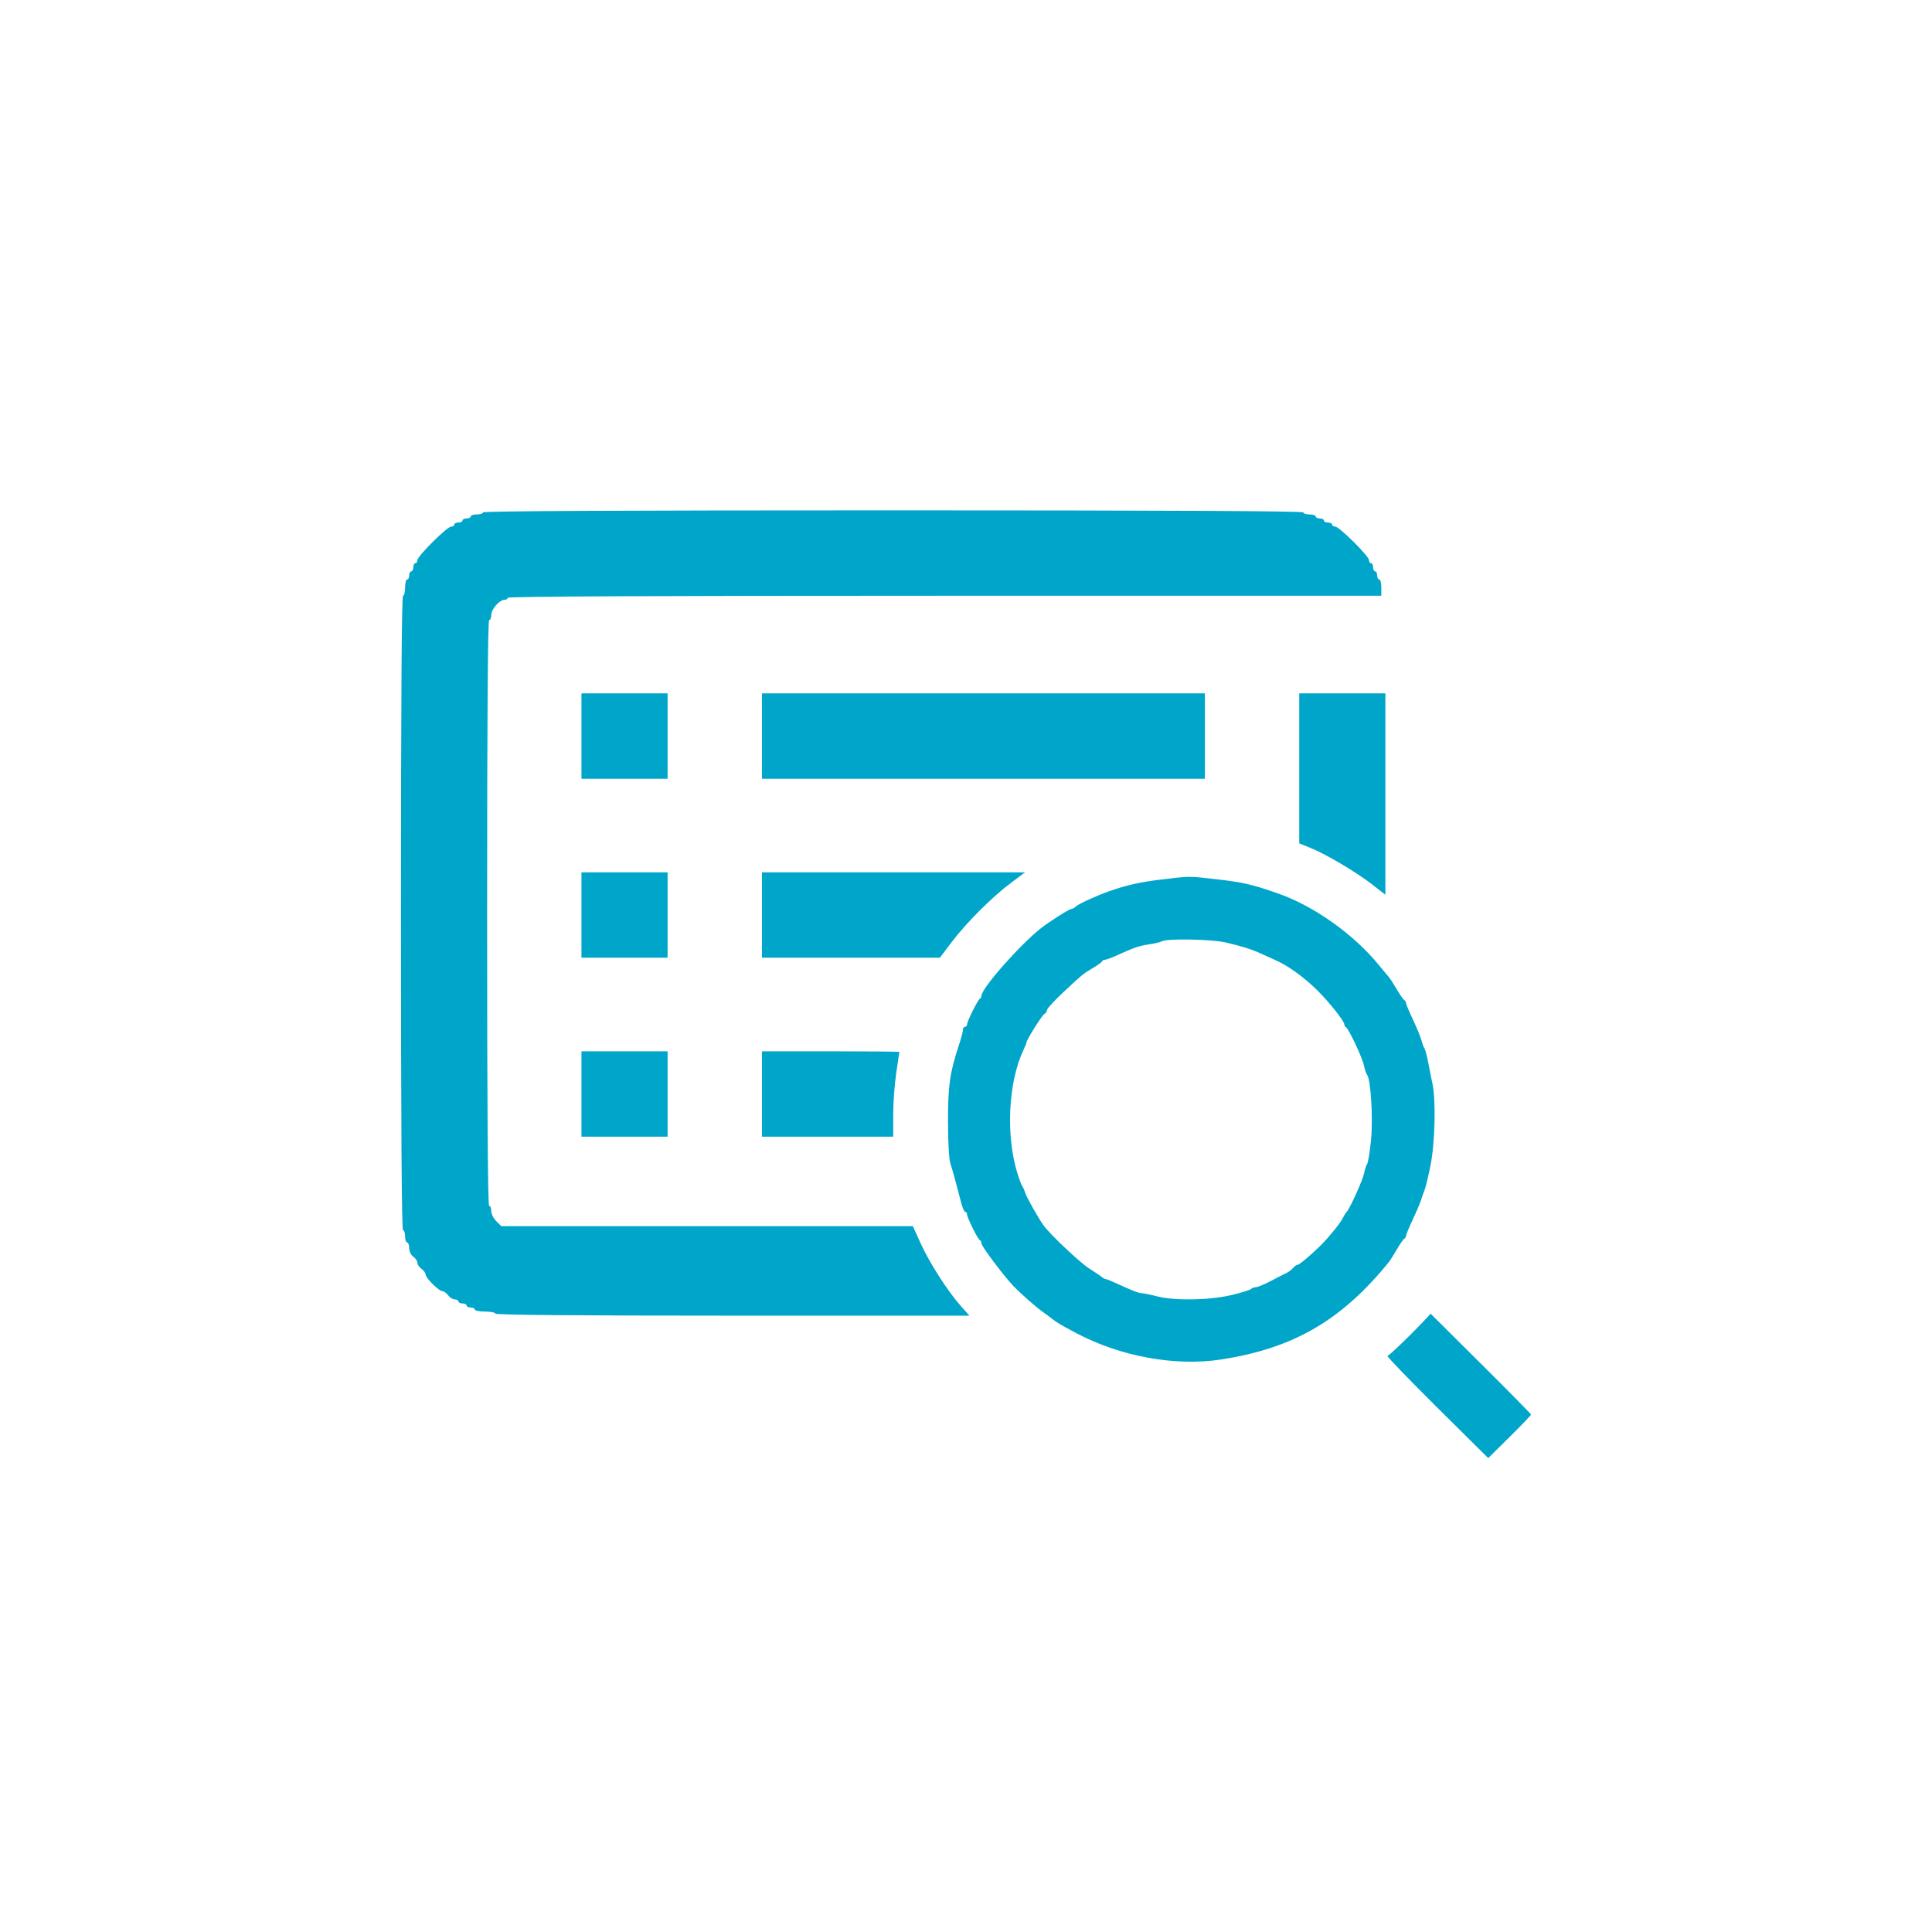 <svg width="53" height="53" viewBox="0 0 53 53" fill="none" xmlns="http://www.w3.org/2000/svg">
<path fill-rule="evenodd" clip-rule="evenodd" d="M13.251 14.056C13.251 14.086 13.175 14.112 13.082 14.112C12.989 14.112 12.913 14.137 12.913 14.167C12.913 14.198 12.862 14.223 12.8 14.223C12.739 14.223 12.688 14.248 12.688 14.279C12.688 14.31 12.637 14.335 12.575 14.335C12.513 14.335 12.463 14.36 12.463 14.39C12.463 14.421 12.424 14.446 12.377 14.446C12.266 14.446 11.45 15.256 11.45 15.366C11.45 15.412 11.425 15.45 11.394 15.45C11.363 15.45 11.338 15.501 11.338 15.562C11.338 15.623 11.312 15.674 11.281 15.674C11.25 15.674 11.225 15.724 11.225 15.785C11.225 15.847 11.2 15.897 11.169 15.897C11.138 15.897 11.113 15.997 11.113 16.12C11.113 16.243 11.087 16.343 11.056 16.343C11.019 16.343 11 19.281 11 25.046C11 30.811 11.019 33.749 11.056 33.749C11.087 33.749 11.113 33.824 11.113 33.916C11.113 34.008 11.138 34.084 11.169 34.084C11.2 34.084 11.225 34.153 11.225 34.239C11.225 34.33 11.271 34.427 11.338 34.474C11.399 34.518 11.45 34.594 11.45 34.642C11.45 34.689 11.501 34.765 11.563 34.809C11.624 34.853 11.675 34.922 11.675 34.962C11.675 35.058 12.043 35.422 12.139 35.422C12.18 35.422 12.249 35.473 12.294 35.534C12.339 35.595 12.42 35.646 12.475 35.646C12.53 35.646 12.575 35.671 12.575 35.701C12.575 35.732 12.626 35.757 12.688 35.757C12.75 35.757 12.8 35.782 12.8 35.813C12.8 35.844 12.851 35.869 12.913 35.869C12.975 35.869 13.025 35.894 13.025 35.925C13.025 35.955 13.152 35.98 13.307 35.98C13.461 35.98 13.588 36.005 13.588 36.036C13.588 36.073 15.793 36.092 20.091 36.092H26.594L26.358 35.827C26.001 35.426 25.5 34.645 25.258 34.113L25.042 33.637H19.397H13.752L13.614 33.5C13.538 33.425 13.476 33.3 13.476 33.221C13.476 33.143 13.45 33.079 13.419 33.079C13.382 33.079 13.363 30.364 13.363 25.046C13.363 19.728 13.382 17.012 13.419 17.012C13.45 17.012 13.476 16.949 13.476 16.871C13.476 16.714 13.702 16.455 13.839 16.455C13.886 16.455 13.926 16.43 13.926 16.399C13.926 16.362 17.958 16.343 25.909 16.343H37.893V16.12C37.893 15.997 37.868 15.897 37.837 15.897C37.806 15.897 37.78 15.847 37.78 15.785C37.78 15.724 37.755 15.674 37.724 15.674C37.693 15.674 37.668 15.623 37.668 15.562C37.668 15.501 37.643 15.45 37.612 15.45C37.581 15.45 37.555 15.412 37.555 15.366C37.555 15.256 36.739 14.446 36.628 14.446C36.581 14.446 36.543 14.421 36.543 14.39C36.543 14.36 36.492 14.335 36.43 14.335C36.368 14.335 36.318 14.31 36.318 14.279C36.318 14.248 36.267 14.223 36.205 14.223C36.143 14.223 36.093 14.198 36.093 14.167C36.093 14.137 36.017 14.112 35.924 14.112C35.831 14.112 35.755 14.086 35.755 14.056C35.755 14.019 31.967 14 24.503 14C17.039 14 13.251 14.019 13.251 14.056ZM15.951 20.192V21.364H17.133H18.314V20.192V19.021H17.133H15.951V20.192ZM20.902 20.192V21.364H26.978H33.054V20.192V19.021H26.978H20.902V20.192ZM35.642 21.079V23.136L35.952 23.261C36.374 23.431 37.214 23.929 37.648 24.267L38.005 24.546V21.783V19.021H36.824H35.642V21.079ZM15.951 25.102V26.273H17.133H18.314V25.102V23.93H17.133H15.951V25.102ZM20.902 25.102V26.273H23.343H25.783L26.11 25.841C26.514 25.308 27.216 24.606 27.732 24.221L28.12 23.93H24.511H20.902V25.102ZM31.845 24.129C31.281 24.197 30.903 24.282 30.438 24.445C30.093 24.566 29.592 24.794 29.52 24.863C29.479 24.902 29.422 24.934 29.393 24.934C29.335 24.934 28.784 25.283 28.555 25.464C27.963 25.933 26.922 27.117 26.922 27.321C26.922 27.353 26.903 27.388 26.88 27.398C26.826 27.422 26.528 28.021 26.528 28.106C26.528 28.141 26.503 28.17 26.472 28.17C26.441 28.17 26.416 28.208 26.416 28.254C26.416 28.299 26.368 28.481 26.309 28.658C26.058 29.414 26.004 29.787 26.006 30.768C26.006 31.319 26.034 31.8 26.07 31.911C26.105 32.017 26.173 32.254 26.221 32.438C26.27 32.622 26.337 32.879 26.372 33.01C26.406 33.14 26.456 33.247 26.481 33.247C26.507 33.247 26.528 33.276 26.528 33.311C26.528 33.399 26.823 33.995 26.878 34.019C26.902 34.029 26.922 34.069 26.922 34.108C26.922 34.185 27.546 35.017 27.805 35.283C28.027 35.513 28.439 35.874 28.631 36.008C28.719 36.07 28.821 36.145 28.858 36.176C28.964 36.265 29.119 36.357 29.538 36.578C30.743 37.214 32.246 37.487 33.494 37.295C35.485 36.989 36.804 36.222 38.108 34.613C38.133 34.582 38.227 34.431 38.317 34.278C38.406 34.125 38.499 33.992 38.524 33.981C38.548 33.971 38.568 33.938 38.568 33.909C38.568 33.88 38.653 33.674 38.757 33.453C38.861 33.232 38.964 32.989 38.986 32.912C39.008 32.835 39.048 32.722 39.075 32.661C39.103 32.6 39.177 32.294 39.241 31.981C39.366 31.361 39.395 30.191 39.297 29.732C39.267 29.594 39.214 29.331 39.18 29.146C39.145 28.962 39.098 28.787 39.075 28.756C39.052 28.725 39.017 28.63 38.996 28.544C38.975 28.459 38.871 28.203 38.763 27.975C38.656 27.748 38.568 27.537 38.568 27.508C38.568 27.478 38.548 27.446 38.524 27.436C38.499 27.425 38.406 27.291 38.316 27.138C38.227 26.985 38.127 26.83 38.093 26.794C38.06 26.759 37.945 26.621 37.837 26.488C37.148 25.636 36.043 24.851 35.052 24.507C34.343 24.261 34.108 24.206 33.409 24.125C32.594 24.031 32.672 24.03 31.845 24.129ZM33.627 25.855C34.103 25.968 34.333 26.041 34.602 26.164C34.725 26.221 34.89 26.295 34.967 26.329C35.329 26.486 35.767 26.8 36.142 27.172C36.469 27.496 36.88 28.016 36.88 28.106C36.88 28.136 36.899 28.169 36.922 28.179C36.994 28.211 37.377 29.023 37.417 29.23C37.438 29.337 37.477 29.451 37.502 29.483C37.606 29.611 37.67 30.704 37.609 31.294C37.576 31.614 37.528 31.902 37.504 31.934C37.479 31.966 37.442 32.079 37.421 32.186C37.387 32.366 37.017 33.183 36.941 33.247C36.923 33.262 36.873 33.343 36.83 33.426C36.752 33.575 36.452 33.945 36.23 34.165C35.963 34.429 35.644 34.697 35.596 34.697C35.567 34.697 35.51 34.737 35.469 34.787C35.428 34.836 35.342 34.9 35.279 34.928C35.216 34.957 35.025 35.054 34.855 35.145C34.685 35.235 34.506 35.309 34.458 35.31C34.41 35.31 34.347 35.334 34.318 35.362C34.288 35.39 34.041 35.466 33.767 35.53C33.161 35.671 32.222 35.686 31.741 35.562C31.563 35.516 31.378 35.478 31.33 35.478C31.245 35.478 31.068 35.41 30.601 35.194C30.474 35.136 30.352 35.088 30.331 35.088C30.31 35.088 30.262 35.062 30.225 35.031C30.188 34.999 30.03 34.894 29.876 34.796C29.639 34.648 28.831 33.886 28.637 33.629C28.511 33.462 28.168 32.858 28.13 32.736C28.108 32.664 28.071 32.58 28.049 32.549C28.026 32.519 27.968 32.368 27.919 32.215C27.586 31.174 27.654 29.696 28.077 28.803C28.122 28.706 28.16 28.614 28.16 28.597C28.16 28.528 28.578 27.86 28.647 27.819C28.689 27.794 28.722 27.744 28.722 27.707C28.722 27.669 28.919 27.456 29.158 27.231C29.703 26.722 29.715 26.712 29.988 26.551C30.112 26.477 30.222 26.398 30.232 26.373C30.242 26.349 30.277 26.329 30.31 26.329C30.343 26.329 30.474 26.282 30.601 26.225C31.111 25.994 31.25 25.946 31.514 25.908C31.665 25.887 31.826 25.848 31.873 25.822C32.017 25.741 33.242 25.765 33.627 25.855ZM15.951 30.011V31.183H17.133H18.314V30.011V28.84H17.133H15.951V30.011ZM20.902 30.011V31.183H22.702H24.503L24.503 30.583C24.503 30.253 24.541 29.734 24.587 29.43C24.634 29.126 24.672 28.869 24.672 28.858C24.672 28.848 23.823 28.84 22.787 28.84H20.902V30.011ZM39.006 36.295C38.682 36.64 38.122 37.176 38.063 37.197C38.037 37.206 38.648 37.84 39.421 38.607L40.826 40L41.413 39.419C41.736 39.1 42 38.824 42 38.806C42 38.789 41.381 38.159 40.623 37.407L39.247 36.039L39.006 36.295Z" fill="#00A6CA"/>
</svg>
